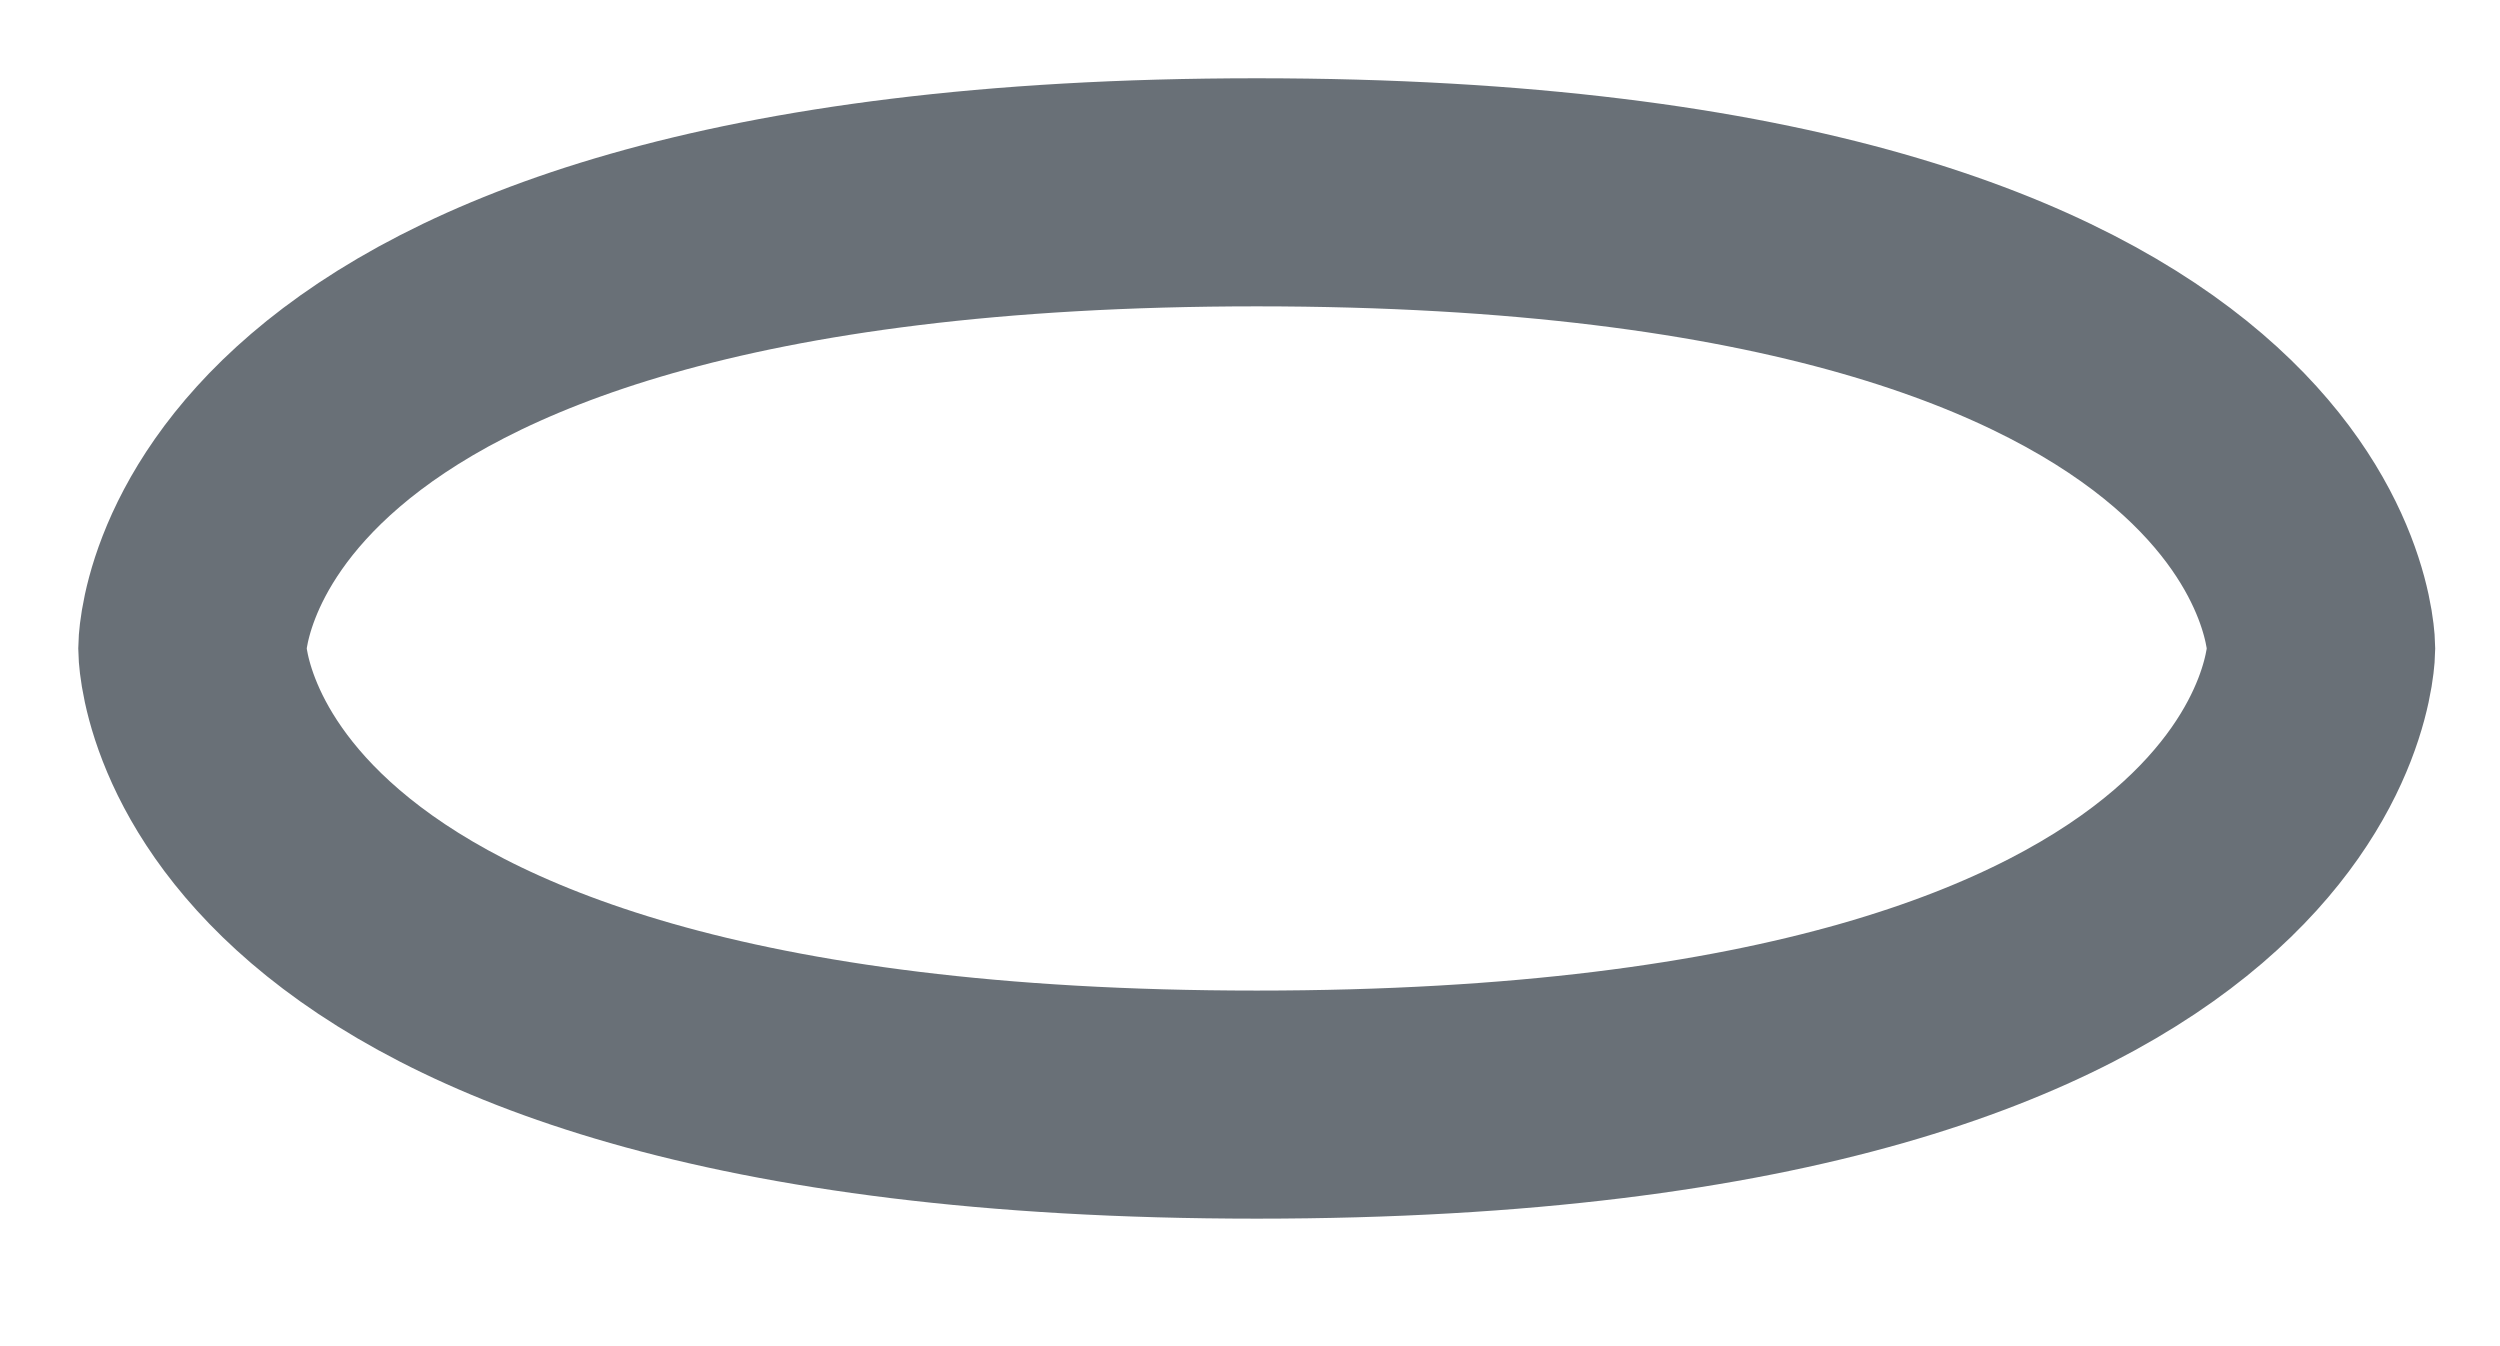<?xml version="1.0" encoding="utf-8"?>
<svg xmlns="http://www.w3.org/2000/svg" fill="none" height="100%" overflow="visible" preserveAspectRatio="none" style="display: block;" viewBox="0 0 13 7" width="100%">
<path d="M6.535 1C12.07 1 12.07 3.372 12.07 3.372C12.07 3.372 12.07 5.744 6.535 5.744C1 5.744 1 3.372 1 3.372C1 3.372 1 1 6.535 1Z" id="Vector" stroke="#697077" stroke-linecap="round" stroke-width="1.186"/>
</svg>